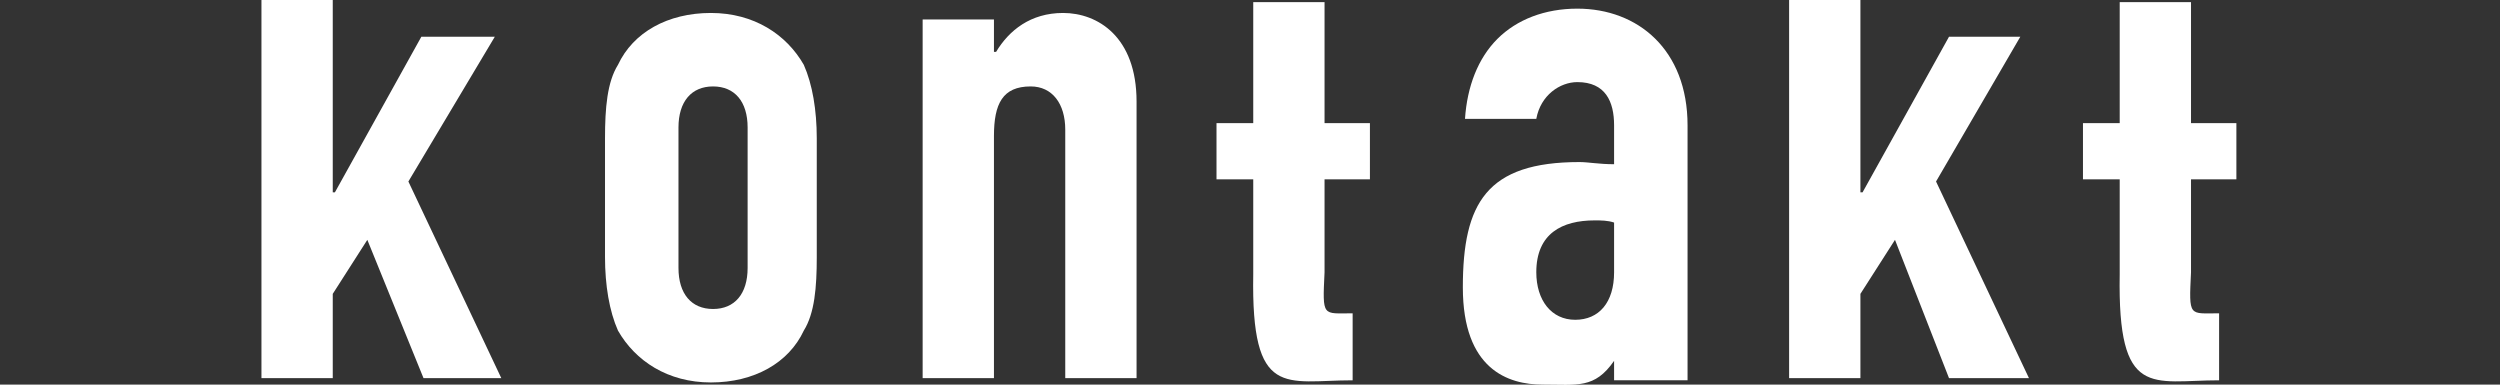 <?xml version="1.0" encoding="utf-8"?>
<!-- Generator: Adobe Illustrator 21.1.0, SVG Export Plug-In . SVG Version: 6.00 Build 0)  -->
<svg version="1.1" id="Ebene_1" xmlns="http://www.w3.org/2000/svg" xmlns:xlink="http://www.w3.org/1999/xlink" x="0px" y="0px"
	 viewBox="0 0 115.7 17.8" style="enable-background:new 0 0 115.7 17.8;" xml:space="preserve">
<rect x="0" y="0" width="115.7" height="17.8" fill="#333333" stroke="none"/>
<style type="text/css">
	.st0{clip-path:url(#SVGID_2_);fill:#FFFFFF;}
	.st1{fill:#FFFFFF;}
	.st2{clip-path:url(#SVGID_4_);fill:#FFFFFF;}
	.st3{clip-path:url(#SVGID_6_);fill:#FFFFFF;}
	.st4{clip-path:url(#SVGID_8_);fill:#FFFFFF;}
	.st5{clip-path:url(#SVGID_10_);fill:#FFFFFF;}
	.st6{fill:none;}
</style>
<g>
	<g>
		<g>
			<g>
				<defs>
					<rect id="SVGID_1_" x="12.1" y="0" width="91.4" height="17.8"/>
				</defs>
				<clipPath id="SVGID_2_">
					<use xlink:href="#SVGID_1_"  style="overflow:visible;"/>
				</clipPath>
				<path class="st0" d="M74.7,12.6c0,1.4-0.7,2.2-1.8,2.2s-1.8-0.9-1.8-2.2c0-1.8,1.2-2.4,2.7-2.4c0.3,0,0.6,0,0.9,0.1
					C74.7,10.3,74.7,12.6,74.7,12.6z M74.7,17.6h3.4V5.8c0-3.5-2.3-5.4-5.1-5.4c-1.5,0-2.8,0.5-3.7,1.4S67.9,4,67.8,5.5h3.3
					c0.2-1.1,1.1-1.7,1.9-1.7c1.3,0,1.7,0.9,1.7,2v1.8c-0.7,0-1.2-0.1-1.6-0.1c-4.3,0-5.4,1.9-5.4,5.8c0,3.8,2.1,4.5,3.7,4.5
					s2.4,0.2,3.3-1.1v-0.6C74.7,16.1,74.7,17.6,74.7,17.6z"/>
			</g>
		</g>
	</g>
</g>
<polygon class="st1" points="12.1,0 12.1,17.5 15.4,17.5 15.4,13.6 17,11.1 19.6,17.5 23.2,17.5 18.9,8.4 22.9,1.7 19.5,1.7 
	15.5,8.9 15.4,8.9 15.4,0 "/>
<g>
	<g>
		<g>
			<g>
				<defs>
					<rect id="SVGID_3_" x="12.1" y="0" width="91.4" height="17.8"/>
				</defs>
				<clipPath id="SVGID_4_">
					<use xlink:href="#SVGID_3_"  style="overflow:visible;"/>
				</clipPath>
				<path class="st2" d="M42.7,17.5H46V6.3C46,4.8,46.4,4,47.7,4c1,0,1.6,0.8,1.6,2v11.5h3.3V4.7c0-3-1.8-4.1-3.4-4.1
					c-1.5,0-2.5,0.8-3.1,1.8H46V0.9h-3.3V17.5z"/>
			</g>
		</g>
	</g>
	<g>
		<g>
			<g>
				<defs>
					<rect id="SVGID_5_" x="12.1" y="0" width="91.4" height="17.8"/>
				</defs>
				<clipPath id="SVGID_6_">
					<use xlink:href="#SVGID_5_"  style="overflow:visible;"/>
				</clipPath>
				<path class="st3" d="M31.4,5.9C31.4,4.7,32,4,33,4s1.6,0.7,1.6,1.9v6.5c0,1.2-0.6,1.9-1.6,1.9s-1.6-0.7-1.6-1.9V5.9z M28,11.9
					c0,1.3,0.2,2.5,0.6,3.4c0.8,1.4,2.3,2.4,4.3,2.4s3.6-0.9,4.3-2.4c0.5-0.8,0.6-2,0.6-3.4V6.4c0-1.3-0.2-2.5-0.6-3.4
					c-0.8-1.4-2.3-2.4-4.3-2.4S29.3,1.5,28.6,3C28.1,3.8,28,5,28,6.4V11.9z"/>
			</g>
		</g>
	</g>
	<g>
		<g>
			<g>
				<defs>
					<rect id="SVGID_7_" x="12.1" y="0" width="91.4" height="17.8"/>
				</defs>
				<clipPath id="SVGID_8_">
					<use xlink:href="#SVGID_7_"  style="overflow:visible;"/>
				</clipPath>
				<path class="st4" d="M63.4,8.3V5.7h-2.1V0.1H58v5.6h-1.7v2.6H58V12l0,0v0.7c-0.1,5.8,1.5,4.9,4.6,4.9v-3.1
					c-1.4,0-1.4,0.2-1.3-1.9l0,0V8.3H63.4z"/>
			</g>
		</g>
	</g>
</g>
<polygon class="st1" points="82.8,0 82.8,17.5 86.1,17.5 86.1,13.6 87.7,11.1 90.2,17.5 93.9,17.5 89.6,8.4 93.5,1.7 90.2,1.7 
	86.2,8.9 86.1,8.9 86.1,0 "/>
<g>
	<g>
		<g>
			<g>
				<defs>
					<rect id="SVGID_9_" x="12.1" y="0" width="91.4" height="17.8"/>
				</defs>
				<clipPath id="SVGID_10_">
					<use xlink:href="#SVGID_9_"  style="overflow:visible;"/>
				</clipPath>
				<path class="st5" d="M103.5,8.3V5.7h-2.1V0.1h-3.3v5.6h-1.7v2.6h1.7V12l0,0v0.7c-0.1,5.8,1.5,4.9,4.6,4.9v-3.1
					c-1.4,0-1.4,0.2-1.3-1.9l0,0V8.3H103.5z"/>
			</g>
		</g>
	</g>
</g>
<rect x="114.2" class="st6" width="1.5" height="17.7"/>
<rect class="st6" width="1.5" height="17.8"/>
</svg>
